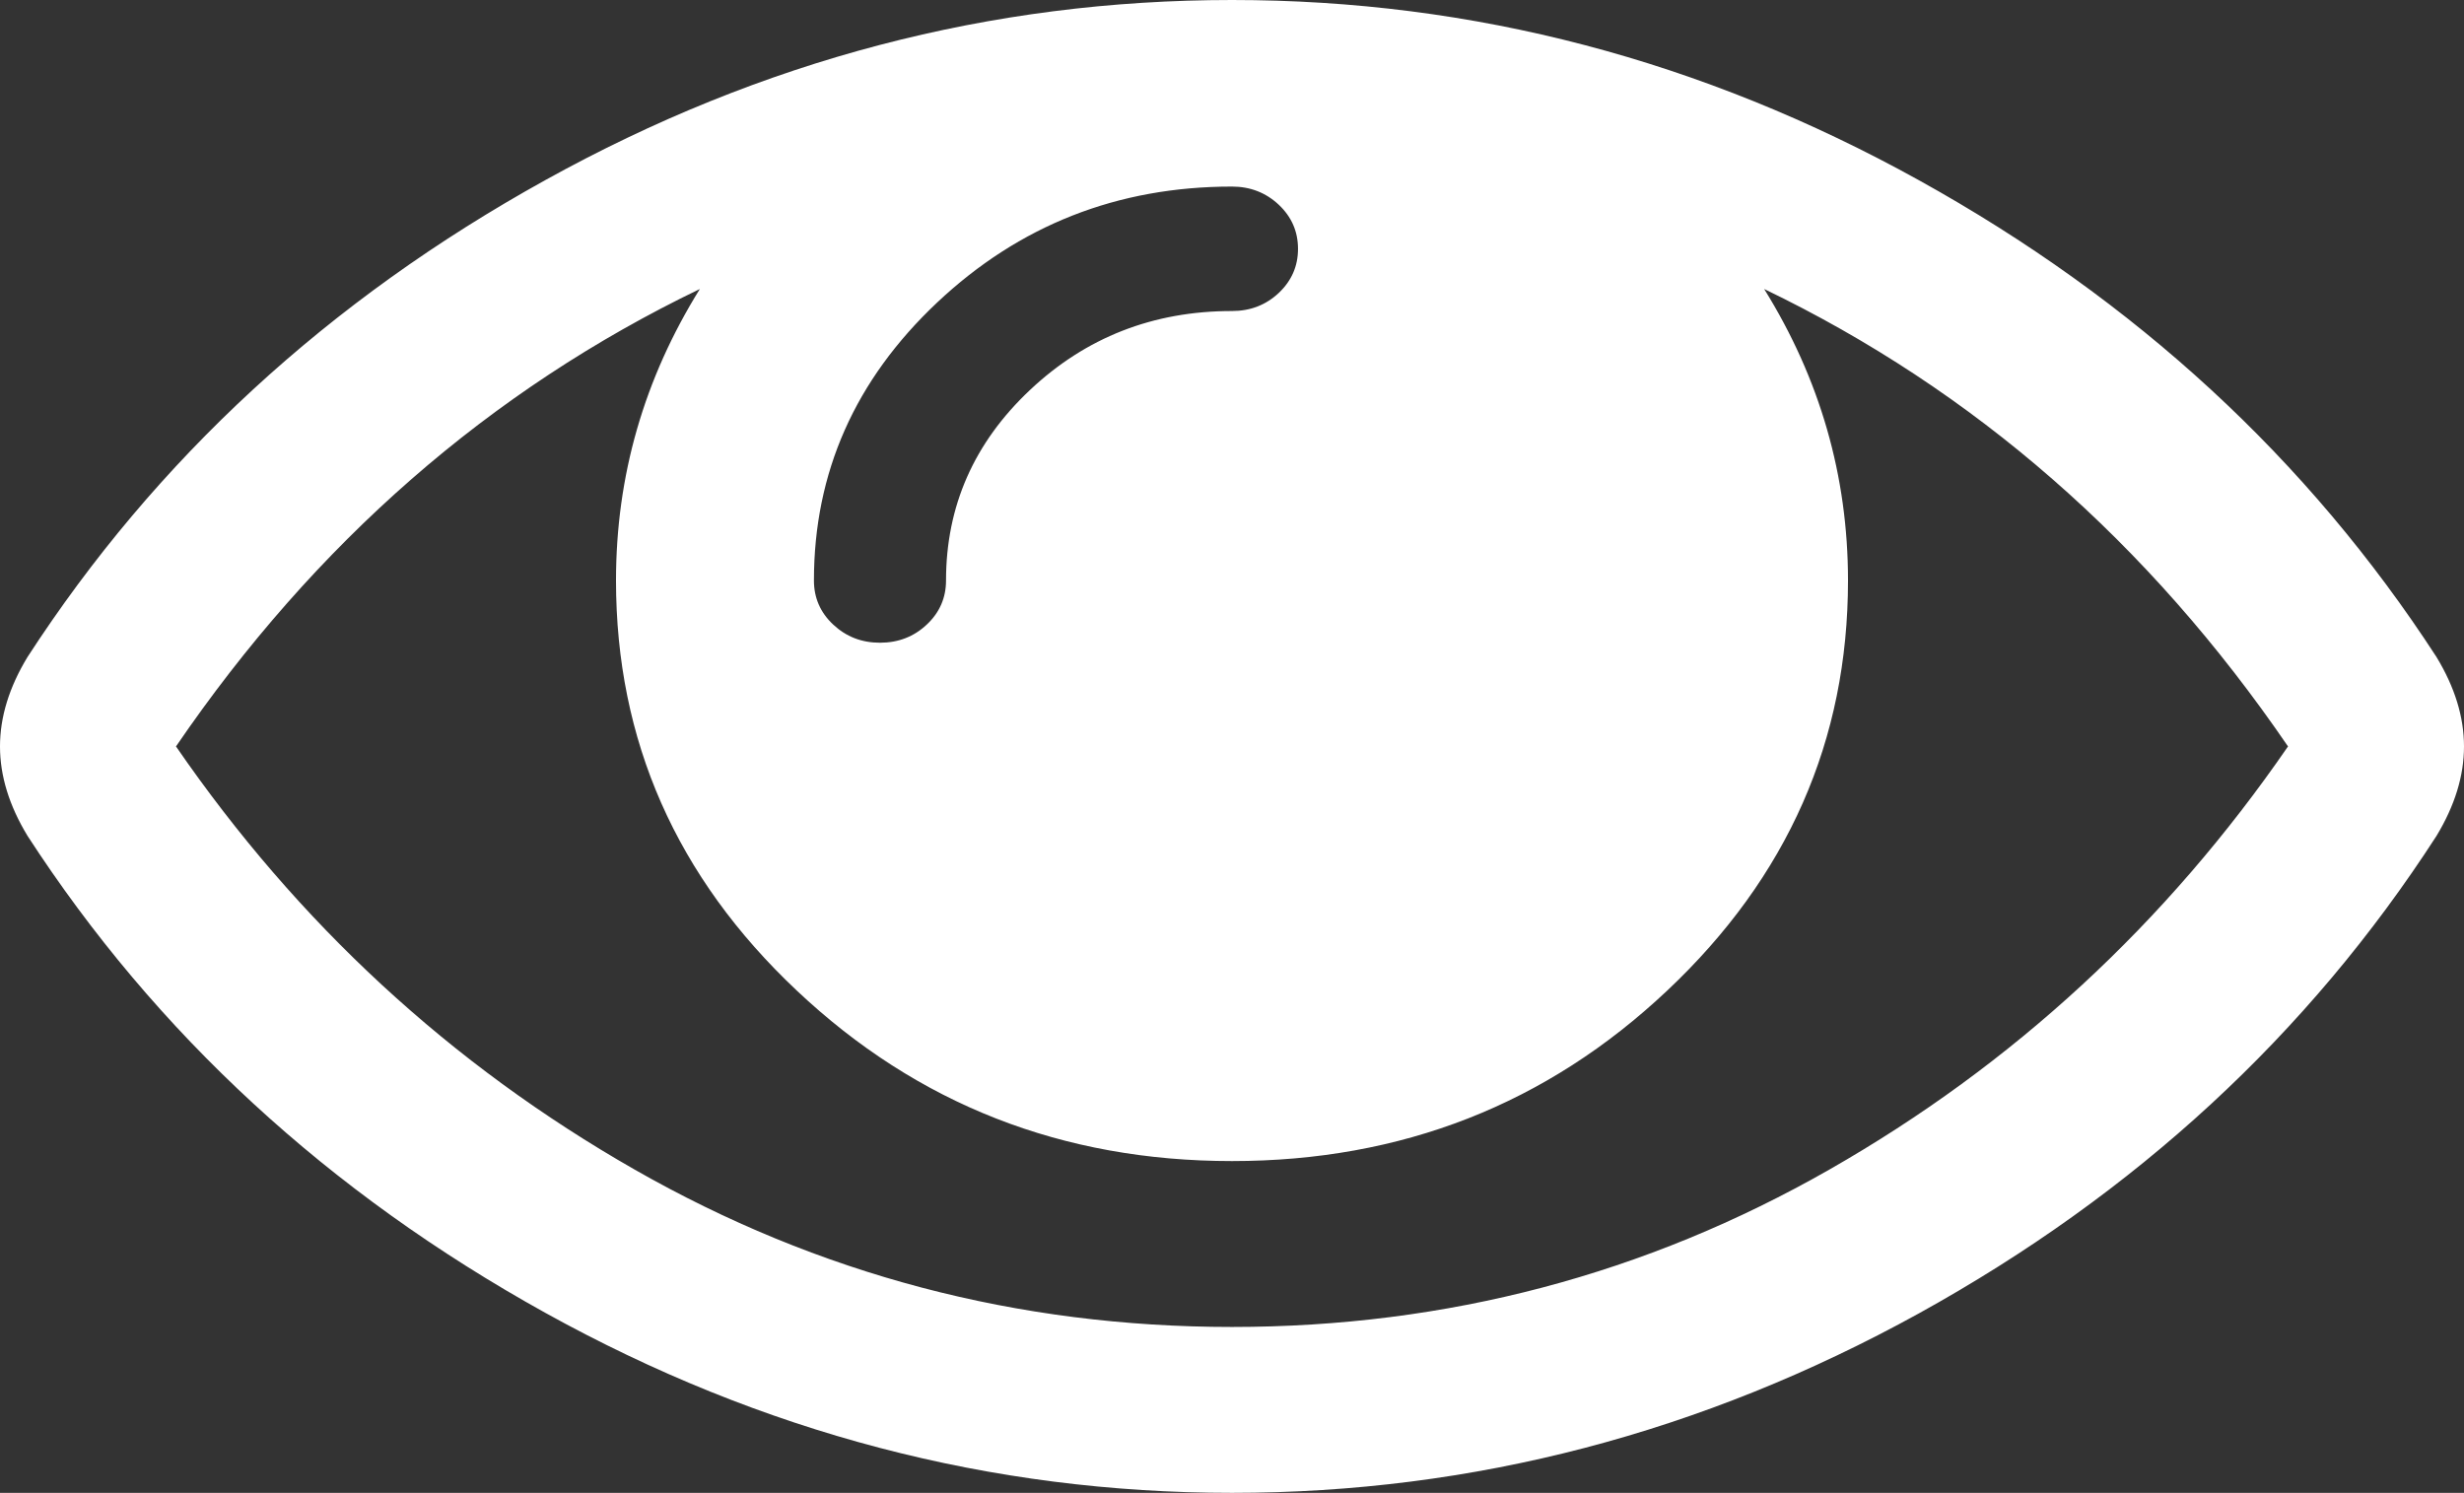 <?xml version="1.0" encoding="utf-8"?>
<!-- Generator: Adobe Illustrator 16.0.0, SVG Export Plug-In . SVG Version: 6.00 Build 0)  -->
<!DOCTYPE svg PUBLIC "-//W3C//DTD SVG 1.1//EN" "http://www.w3.org/Graphics/SVG/1.1/DTD/svg11.dtd">
<svg version="1.1" id="Layer_1" xmlns="http://www.w3.org/2000/svg" xmlns:xlink="http://www.w3.org/1999/xlink" x="0px" y="0px"
	 width="33px" height="19.996px" viewBox="0 0 33 19.996" enable-background="new 0 0 33 19.996" xml:space="preserve">
<rect x="0" y="0" width="33" height="19.996" fill="#333333" stroke="none"/>
<g id="Forma_1">
	<g>
		<path fill-rule="evenodd" clip-rule="evenodd" fill="#FFFFFF" d="M32.632,8.801c-1.72-2.65-4.03-4.779-6.934-6.388
			S19.729,0,16.5,0s-6.295,0.804-9.198,2.413C4.398,4.021,2.087,6.15,0.368,8.801C0.123,9.205,0,9.604,0,9.998
			s0.123,0.793,0.368,1.197c1.719,2.65,4.03,4.779,6.934,6.389c2.903,1.608,5.97,2.412,9.198,2.412s6.295-0.802,9.198-2.403
			c2.903-1.604,5.215-3.735,6.934-6.397C32.877,10.791,33,10.392,33,9.998S32.877,9.205,32.632,8.801z M12.55,4.053
			c1.099-1.035,2.415-1.554,3.95-1.554c0.245,0,0.454,0.082,0.626,0.243c0.172,0.162,0.258,0.359,0.258,0.591
			s-0.086,0.428-0.257,0.59c-0.172,0.162-0.381,0.243-0.627,0.243c-1.056,0-1.958,0.353-2.707,1.059S12.67,6.781,12.67,7.776
			c0,0.231-0.086,0.429-0.258,0.59c-0.172,0.162-0.381,0.243-0.627,0.243c-0.245,0-0.453-0.081-0.626-0.243
			c-0.172-0.161-0.258-0.358-0.258-0.59C10.901,6.33,11.451,5.089,12.55,4.053z M24.502,15.665
			c-2.462,1.406-5.129,2.109-8.002,2.109s-5.54-0.703-8.002-2.109C6.037,14.26,3.99,12.37,2.357,9.998
			c1.865-2.73,4.205-4.773,7.016-6.127C8.625,5.074,8.25,6.376,8.25,7.776c0,2.141,0.807,3.972,2.422,5.493
			c1.614,1.522,3.557,2.283,5.828,2.283s4.214-0.761,5.828-2.283c1.615-1.521,2.422-3.353,2.422-5.493
			c0-1.4-0.375-2.702-1.123-3.905c2.811,1.354,5.149,3.396,7.016,6.127C29.01,12.37,26.963,14.26,24.502,15.665z"/>
	</g>
</g>
</svg>
